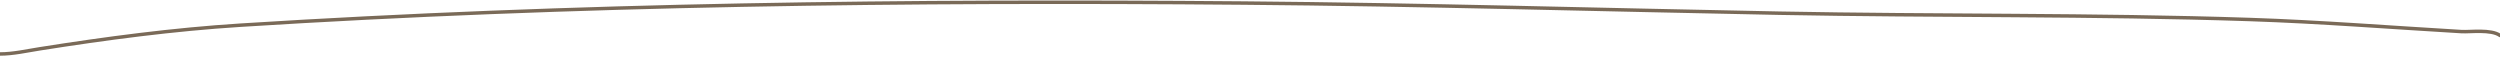 <?xml version="1.0" encoding="UTF-8"?>
<svg xmlns="http://www.w3.org/2000/svg" width="1440" height="33" viewBox="0 0 1440 33" fill="none">
  <path d="M-9.40474e-06 31.09C7.582 31.09 15.409 29.299 22.837 28.127C61.323 22.056 99.755 16.956 138.616 14.497C330.929 2.331 523.535 0.142 716.125 1.757C819.193 2.621 922.208 5.629 1025.26 7.608C1115.47 9.341 1205.8 8.228 1295.99 11.238C1336.67 12.596 1377.22 15.821 1417.85 18.201C1422.8 18.491 1434.86 16.756 1440 20.423" stroke="#7A6A58" stroke-width="2" stroke-linecap="round"></path>
</svg>
